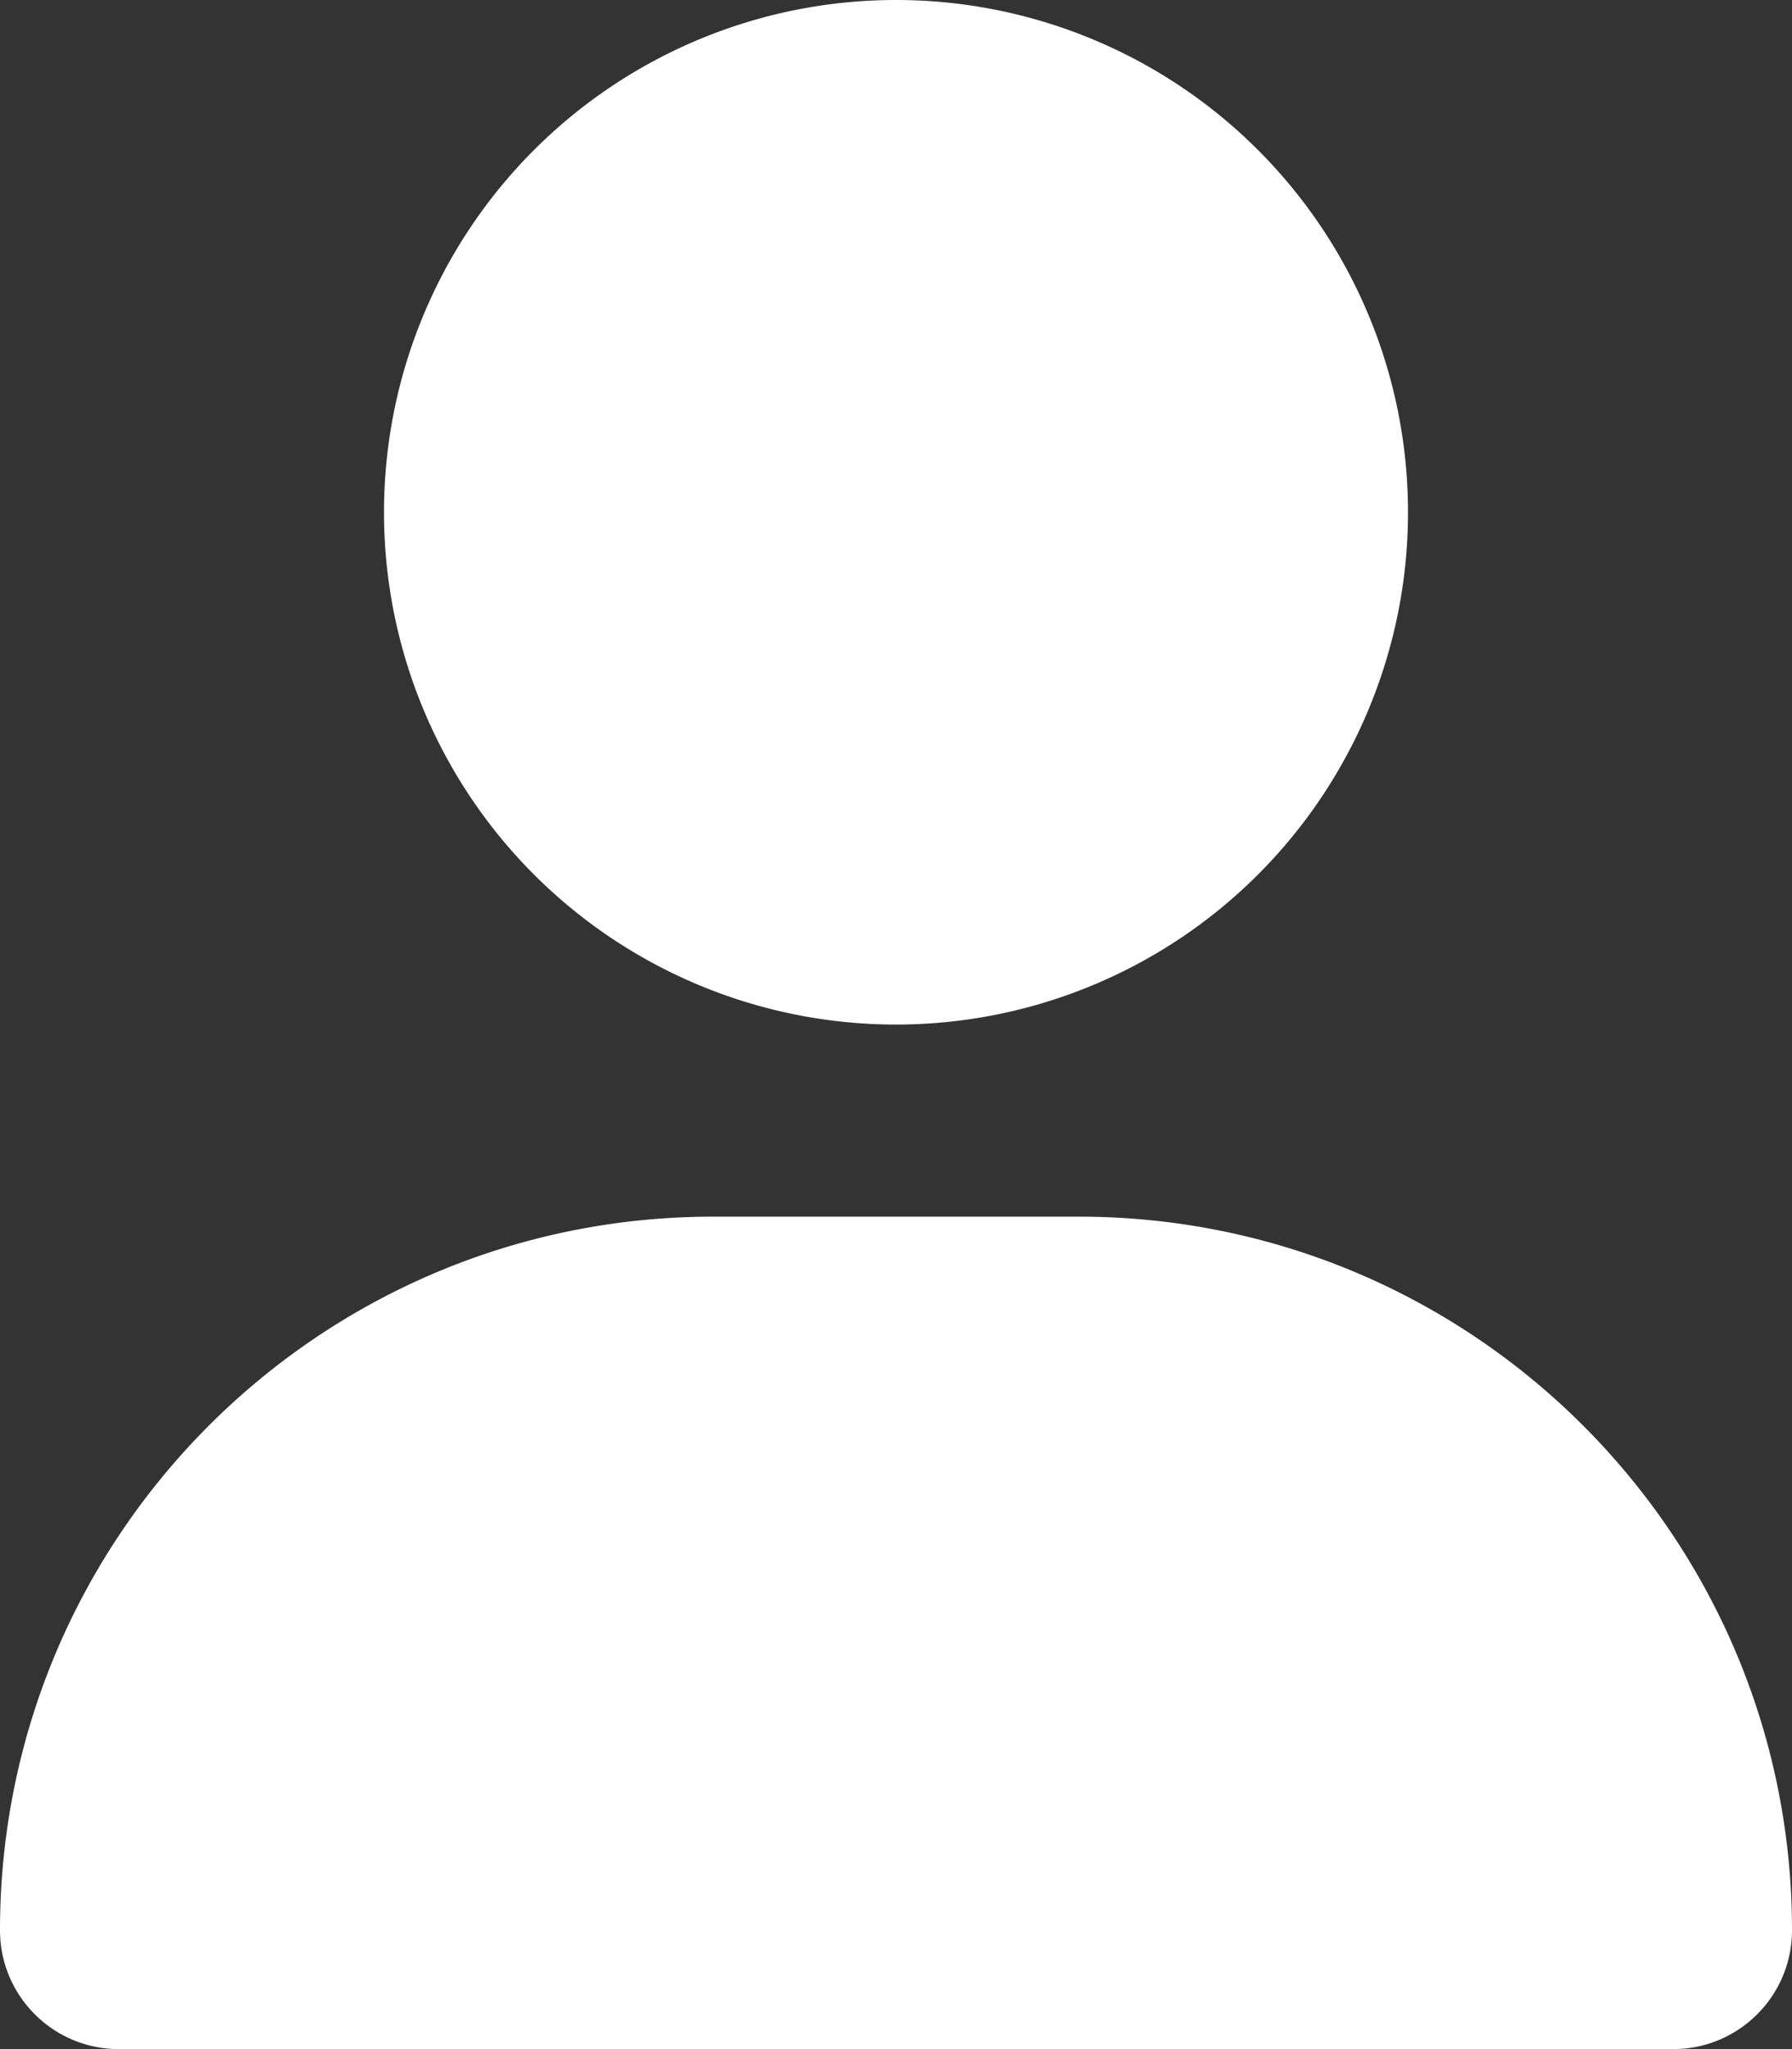 <svg xmlns="http://www.w3.org/2000/svg" viewBox="0 0 448 512" xmlns:v="https://vecta.io/nano"><rect x="0" y="0" width="448" height="512" fill="#333333" stroke="none"/><path fill="white" d="M224 256a128 128 0 1 0 0-256 128 128 0 1 0 0 256zm-45.7 48C79.8 304 0 383.8 0 482.3 0 498.7 13.3 512 29.7 512h388.6c16.4 0 29.7-13.3 29.7-29.7 0-98.5-79.8-178.3-178.3-178.3h-91.4z"/></svg>